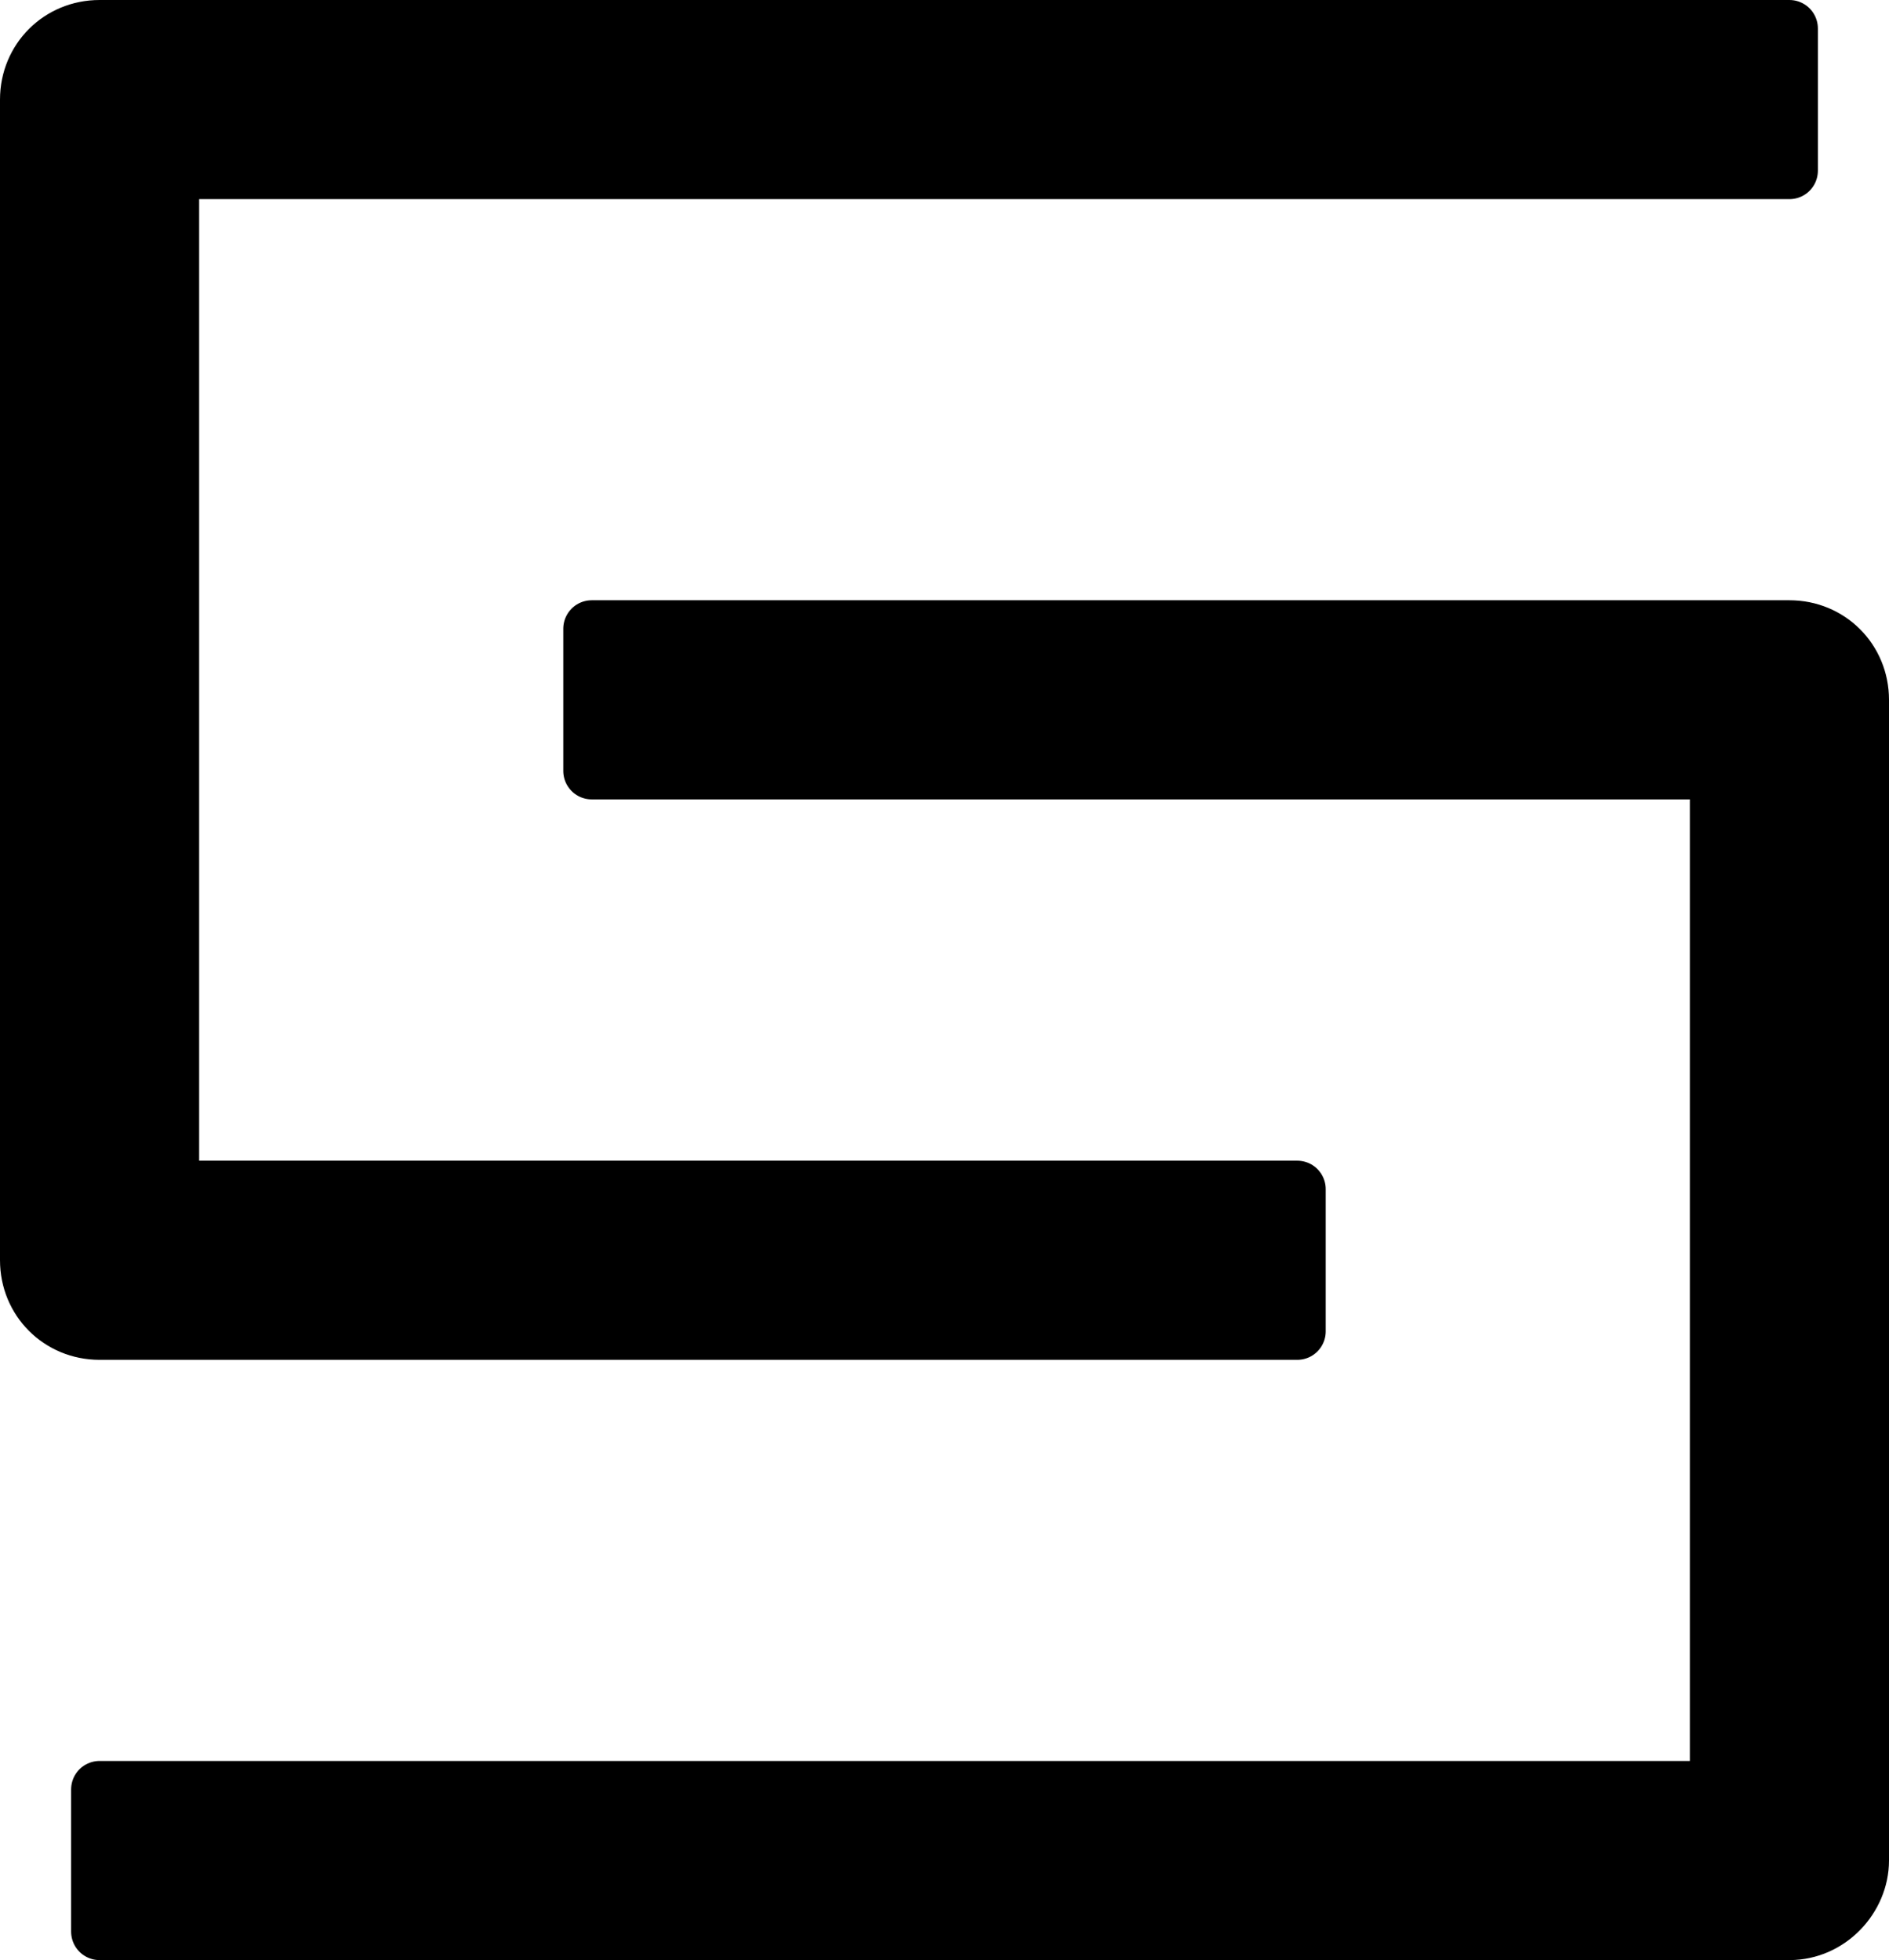 <?xml version="1.0" encoding="utf-8"?>
<!-- Generator: Adobe Illustrator 24.0.0, SVG Export Plug-In . SVG Version: 6.00 Build 0)  -->
<svg version="1.0" id="Layer_1" xmlns="http://www.w3.org/2000/svg" xmlns:xlink="http://www.w3.org/1999/xlink" x="0px" y="0px"
	 viewBox="0 0 66.4 68.9" style="enable-background:new 0 0 66.4 68.9;" xml:space="preserve">
<style type="text/css">
	.st0{stroke:#000000;stroke-width:2;stroke-linejoin:round;stroke-miterlimit:10;}
</style>
<g>
	<path class="st0" d="M45.6,46.8H3.5c-1.4,0-2.5-1.1-2.5-2.5V3.5C1,2.1,2.1,1,3.5,1h59.4v5H6v35.8h39.6V46.8z"/>
</g>
<g>
	<path class="st0" d="M62.9,67.9H3.5v-5h56.9V27.1H20.8v-5h42.1c1.4,0,2.5,1.1,2.5,2.5v40.8C65.4,66.7,64.3,67.9,62.9,67.9z"/>
</g>
</svg>
